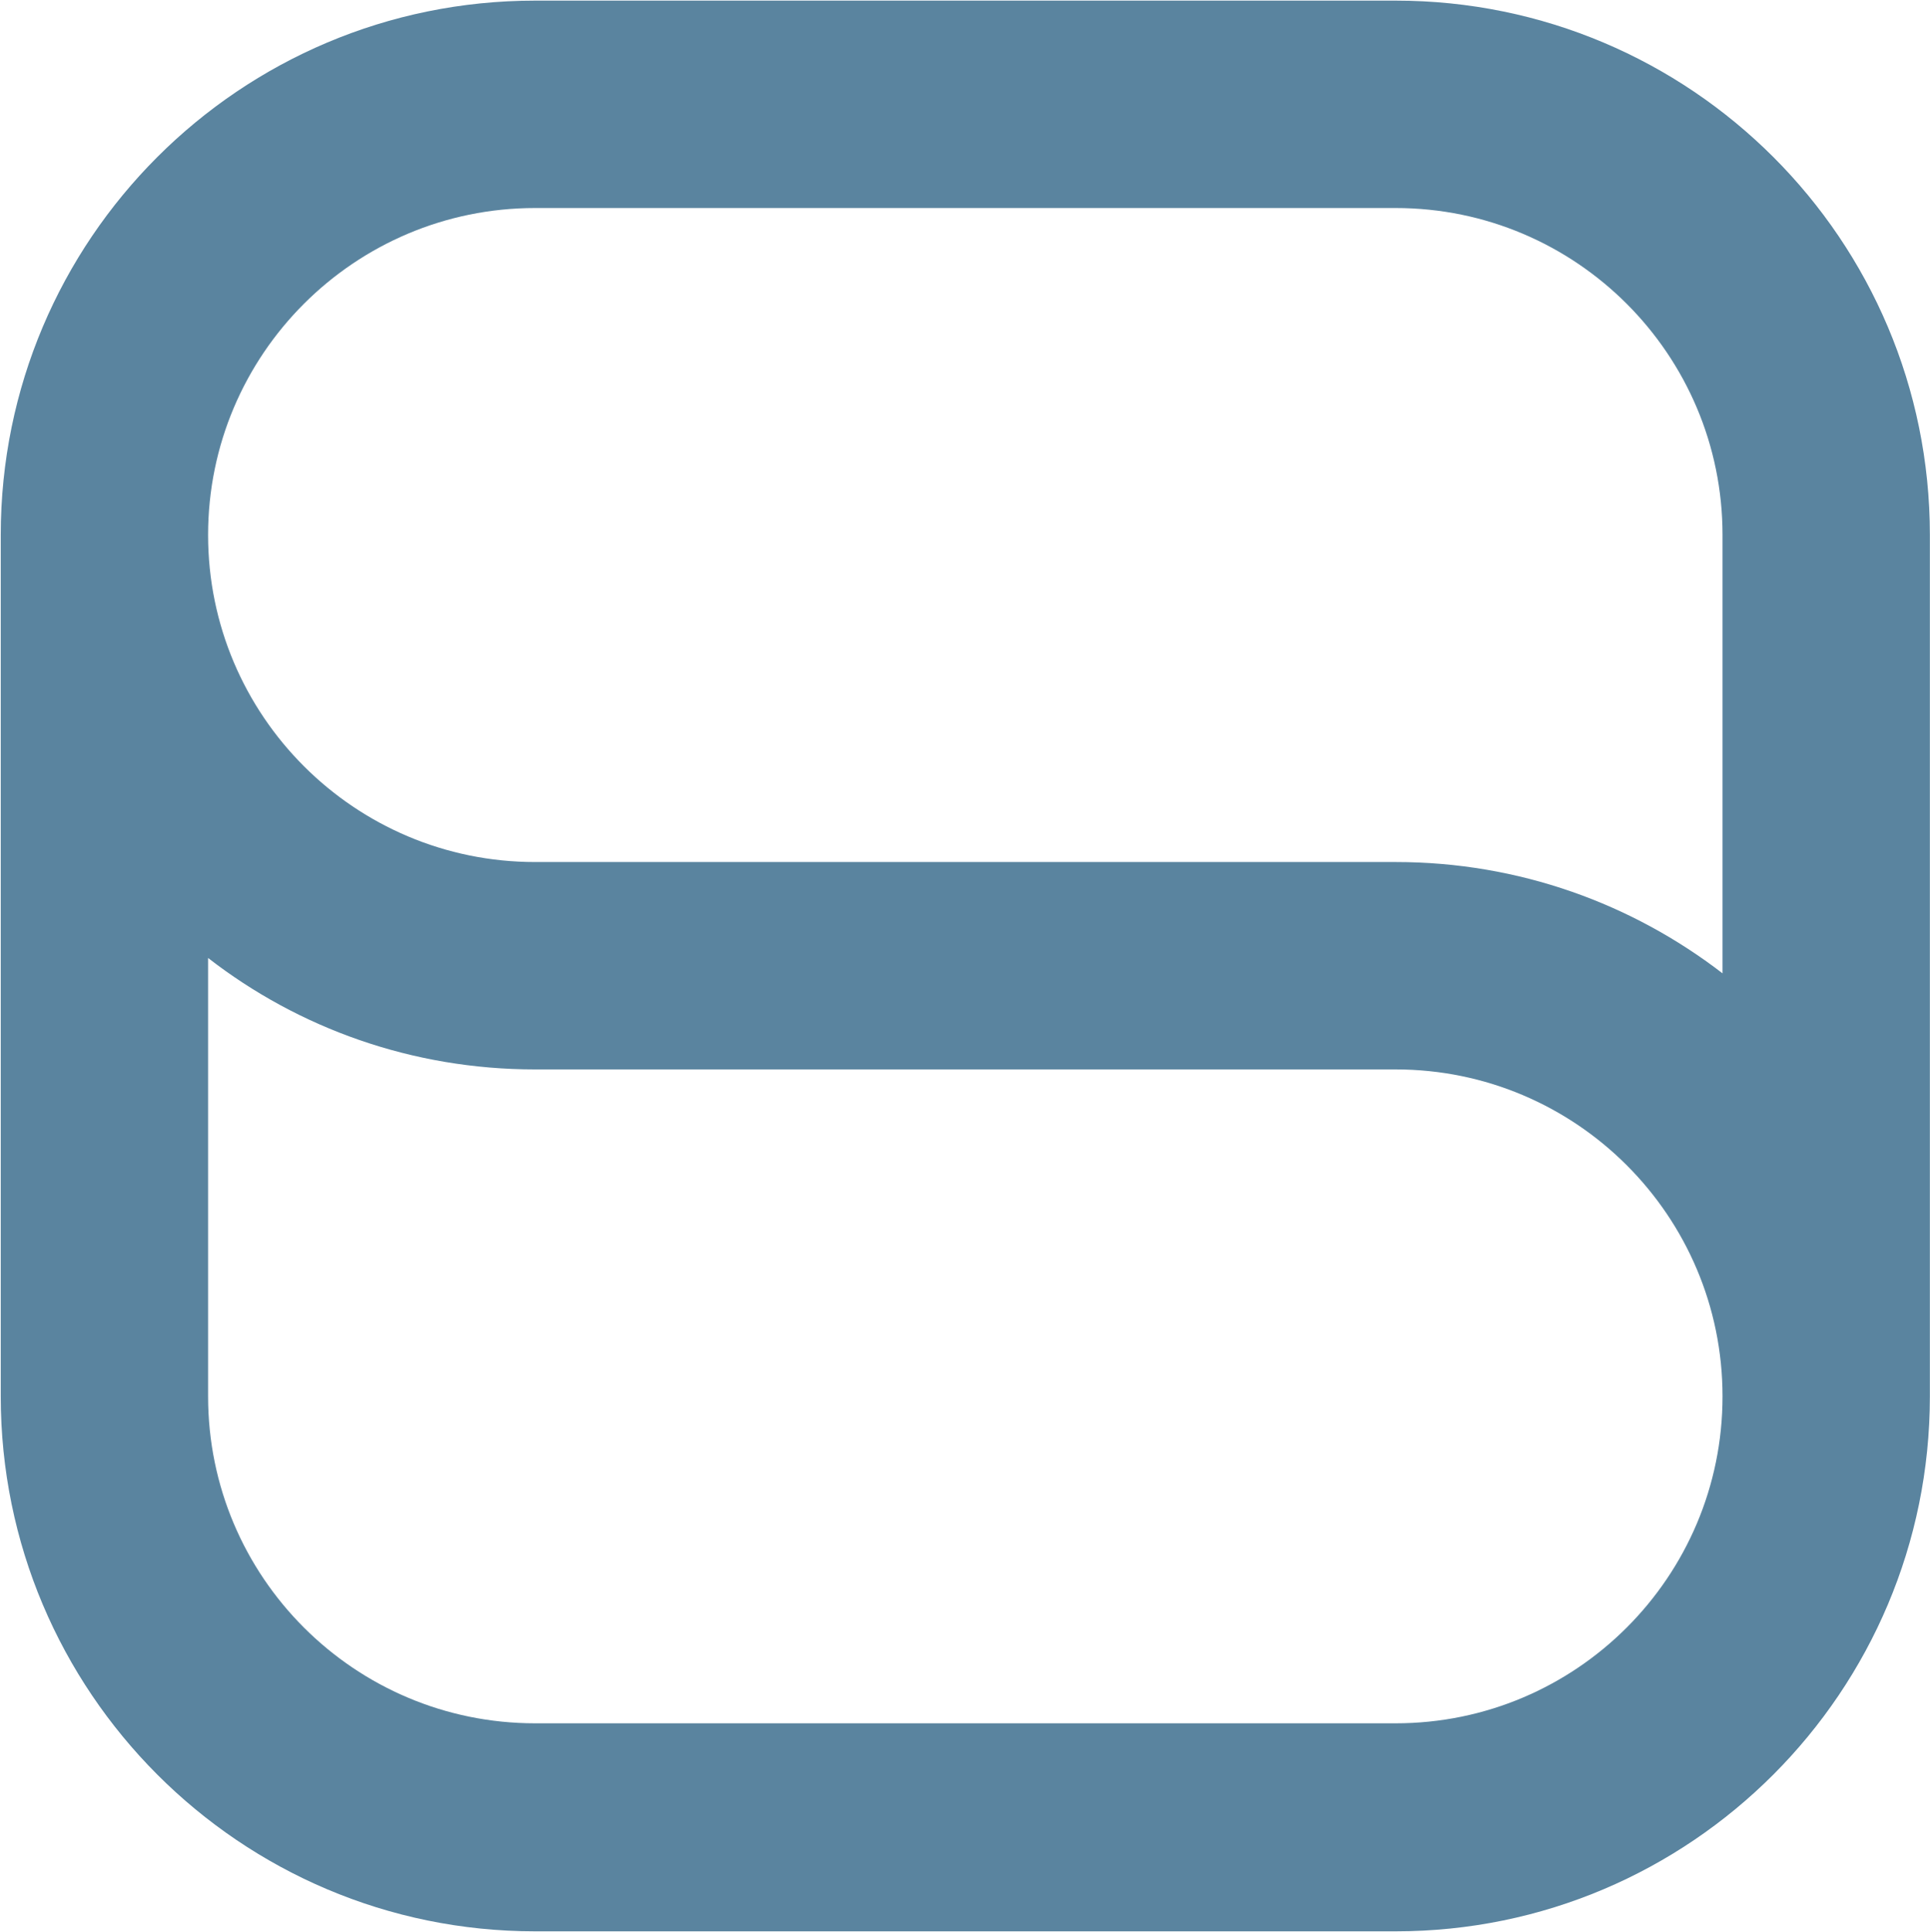 <svg version="1.2" xmlns="http://www.w3.org/2000/svg" viewBox="0 0 1547 1548" width="1547" height="1548"><style>.a{fill:#5a849f}</style><path fill-rule="evenodd" class="a" d="m1546.9 428.7v690.3c0 236.5-191.7 428.7-428.2 428.7h-689.8c-236.6 0-428.3-192.2-428.3-428.7v-690.3c0-236.5 191.7-428.2 428.3-428.2h689.8c236.5 0 428.2 191.7 428.2 428.2zm-166.2 690.3c0-144.6-117.4-262-262-262h-689.8c-98.5 0-189.5-33-262.1-89.3v351.3c0 144.7 117.4 262 262.1 262h689.8c144.6 0 262-117.3 262-262zm0-690.3c0-144.6-117.4-262-262-262h-689.8c-144.7 0-262.1 117.4-262.1 262 0 144.7 117.4 262.1 262.1 262.1h689.8c98.9 0 189.5 33.4 262 89.2z"/></svg>